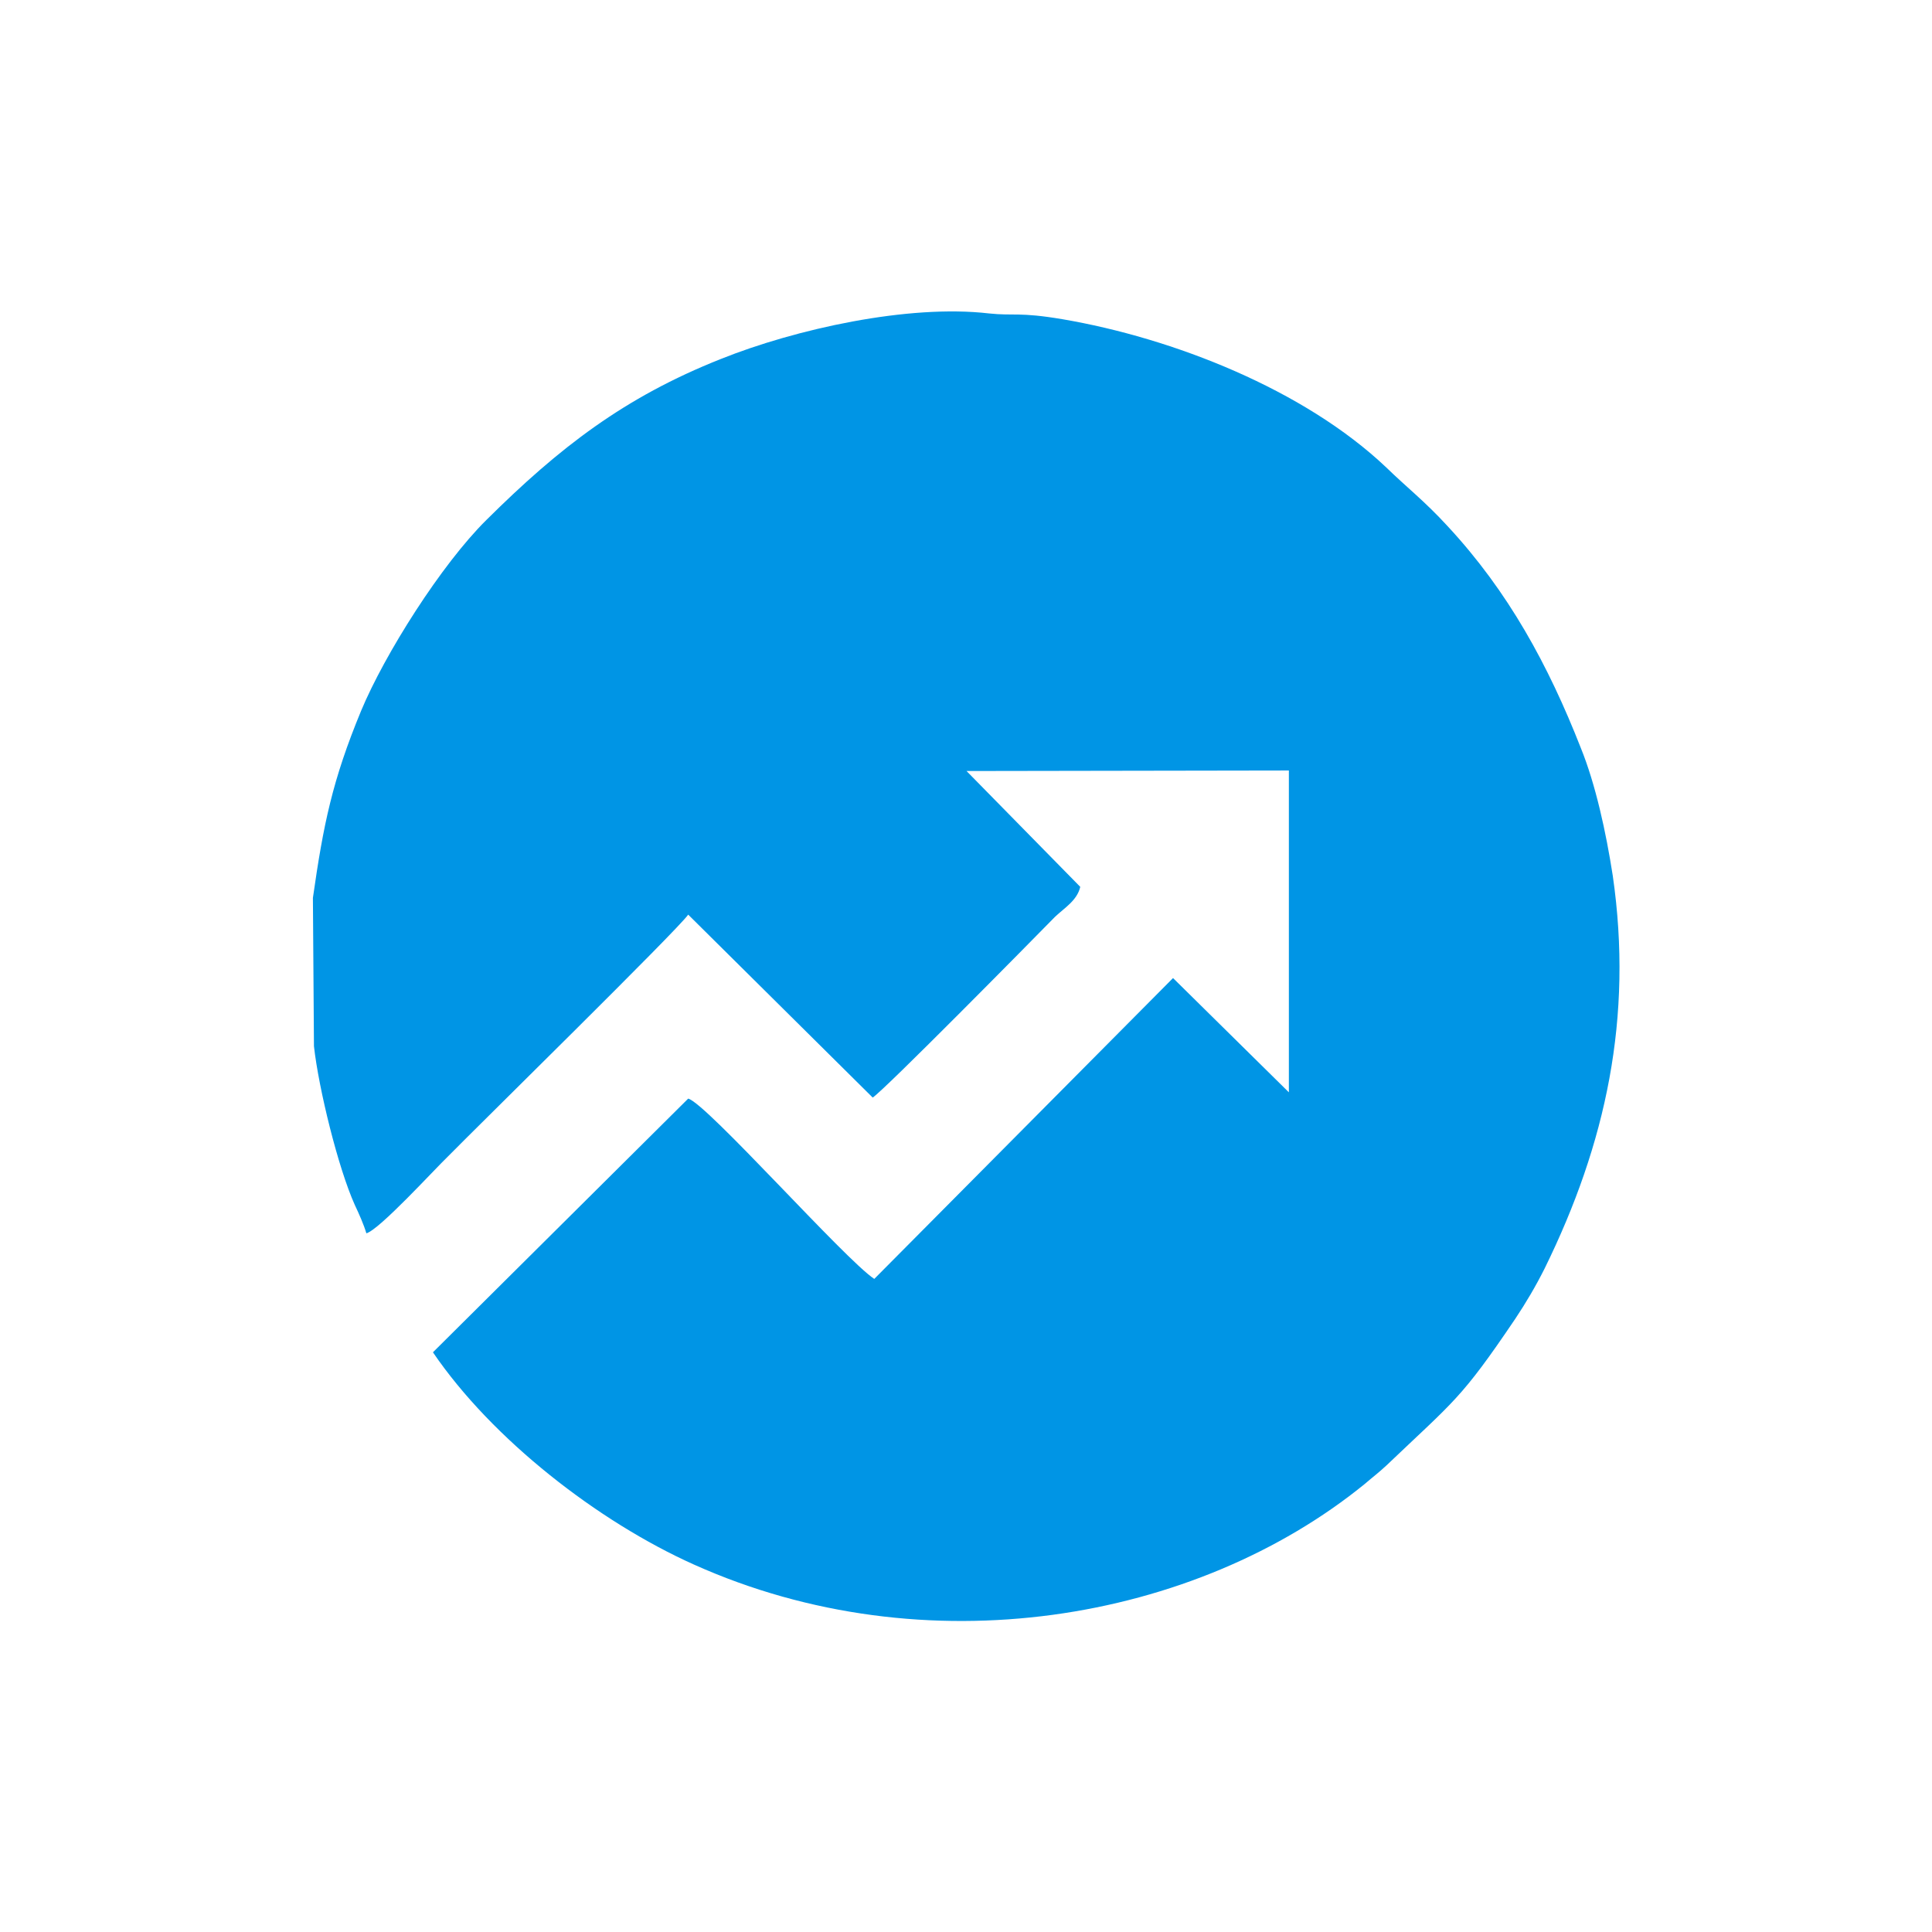 <?xml version="1.0" encoding="UTF-8"?>
<!DOCTYPE svg PUBLIC "-//W3C//DTD SVG 1.1//EN" "http://www.w3.org/Graphics/SVG/1.1/DTD/svg11.dtd">
<!-- Creator: CorelDRAW -->
<svg xmlns="http://www.w3.org/2000/svg" xml:space="preserve" width="90px" height="90px" version="1.1" style="shape-rendering:geometricPrecision; text-rendering:geometricPrecision; image-rendering:optimizeQuality; fill-rule:evenodd; clip-rule:evenodd"
viewBox="0 0 36.86 36.86"
 xmlns:xlink="http://www.w3.org/1999/xlink"
 xmlns:xodm="http://www.corel.com/coreldraw/odm/2003">
 <defs>
  <style type="text/css">
   <![CDATA[
    .fil0 {fill:none}
    .fil1 {fill:#0095E5}
   ]]>
  </style>
 </defs>
 <g id="Layer_x0020_1">
  <rect class="fil0" width="36.86" height="36.86"/>
  <path class="fil1" d="M6.99 23.53c0.25,-0.07 1.29,-1.21 1.56,-1.47 0.59,-0.6 4.38,-4.32 4.58,-4.61l3.52 3.49c0.23,-0.15 2.99,-2.95 3.48,-3.45 0.18,-0.17 0.42,-0.31 0.48,-0.57l-2.17 -2.21 6.15 -0.01 0 6.14 -2.21 -2.18 -5.7 5.74c-0.56,-0.37 -3.2,-3.35 -3.55,-3.44l-4.87 4.84c1.13,1.66 3.15,3.23 4.98,4.05 4.41,1.98 9.57,1.09 12.8,-1.54 0.15,-0.13 0.26,-0.21 0.41,-0.35 1.3,-1.24 1.42,-1.26 2.46,-2.8 0.2,-0.3 0.39,-0.62 0.56,-0.96 1.17,-2.38 1.69,-4.79 1.3,-7.49 -0.13,-0.84 -0.33,-1.75 -0.61,-2.44 -0.62,-1.58 -1.38,-2.98 -2.54,-4.23 -0.44,-0.48 -0.78,-0.74 -1.17,-1.12 -1.57,-1.49 -4.07,-2.47 -6.18,-2.83 -0.83,-0.14 -0.93,-0.06 -1.4,-0.11 -1.54,-0.18 -3.7,0.3 -5.12,0.87 -1.84,0.73 -3.08,1.69 -4.47,3.07 -0.86,0.85 -1.94,2.56 -2.39,3.64 -0.55,1.33 -0.72,2.17 -0.92,3.57l0.02 2.83c0.09,0.81 0.46,2.32 0.78,3.03 0.08,0.17 0.17,0.37 0.22,0.54z"/>
 </g>
</svg>
